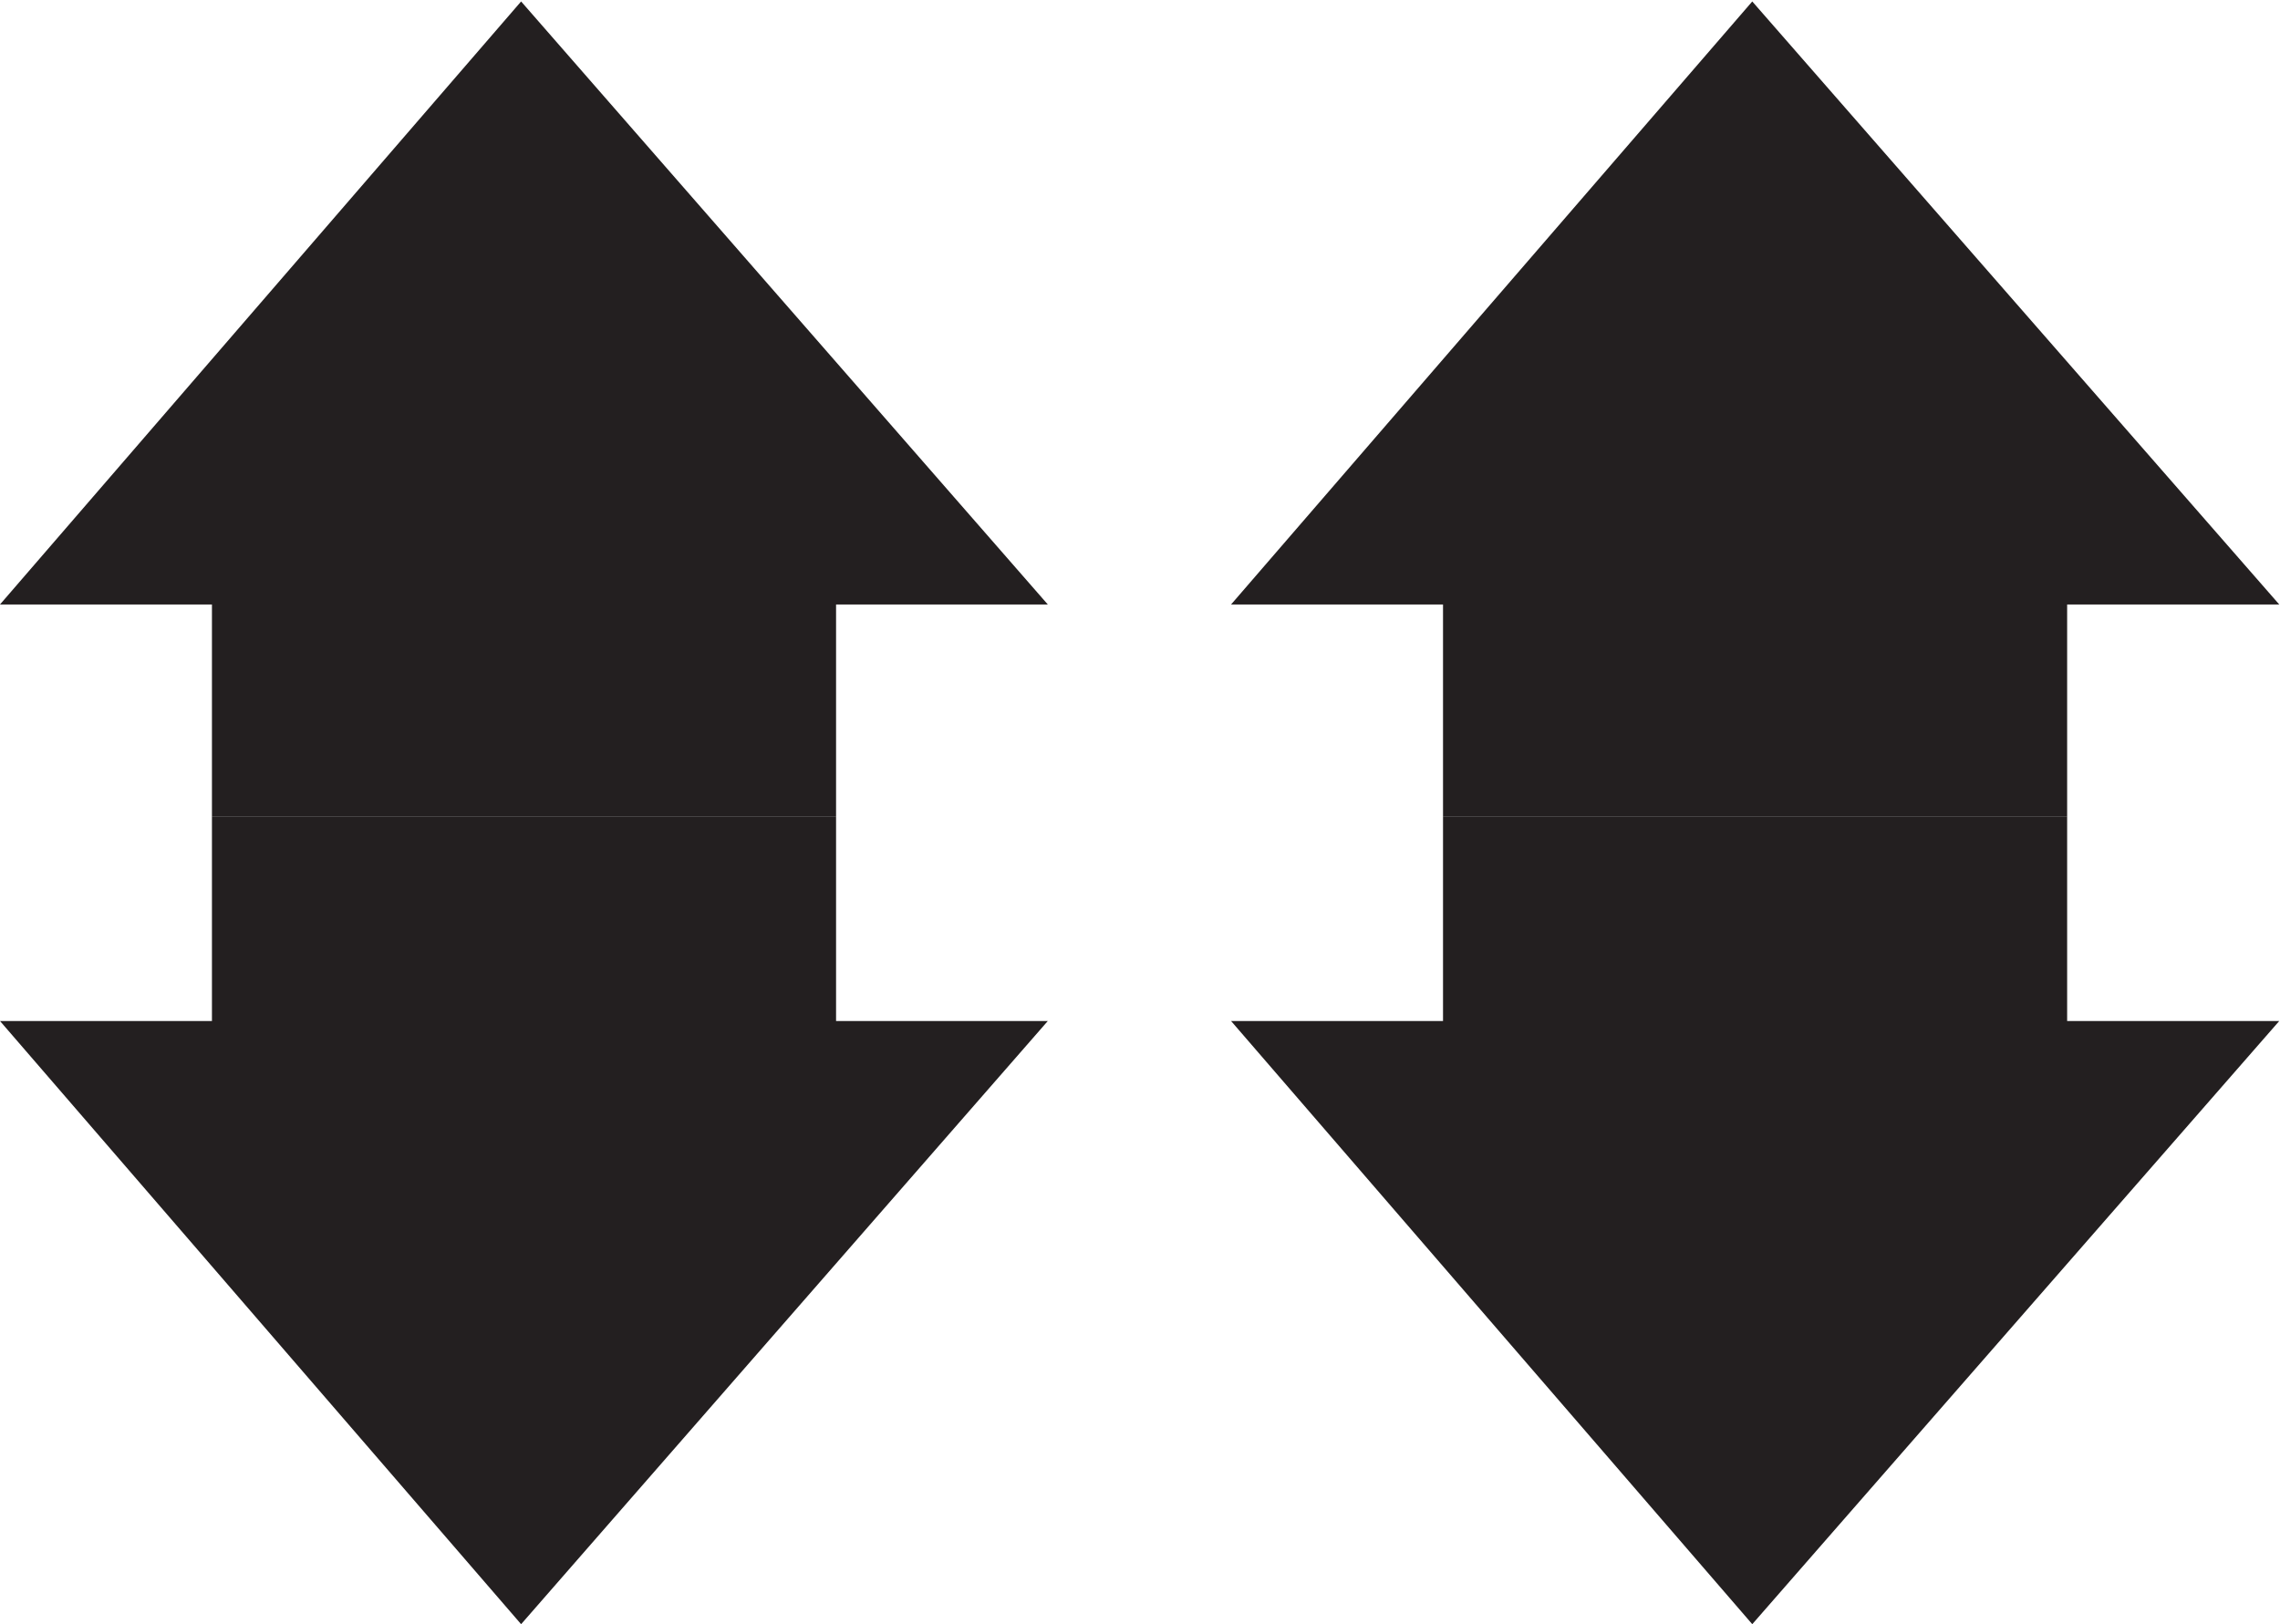 <?xml version="1.0" encoding="UTF-8" standalone="no"?>
<svg
   xmlns:dc="http://purl.org/dc/elements/1.1/"
   xmlns:cc="http://creativecommons.org/ns#"
   xmlns:rdf="http://www.w3.org/1999/02/22-rdf-syntax-ns#"
   xmlns:svg="http://www.w3.org/2000/svg"
   xmlns="http://www.w3.org/2000/svg"
   xmlns:sodipodi="http://sodipodi.sourceforge.net/DTD/sodipodi-0.dtd"
   xmlns:inkscape="http://www.inkscape.org/namespaces/inkscape"
   version="1.1"
   id="svg2"
   xml:space="preserve"
   width="15.533"
   height="11.067"
   viewBox="0 0 15.533 11.067"
   sodipodi:docname="secured..eps"><defs
     id="defs6" /><sodipodi:namedview
     pagecolor="#ffffff"
     bordercolor="#666666"
     borderopacity="1"
     objecttolerance="10"
     gridtolerance="10"
     guidetolerance="10"
     inkscape:pageopacity="0"
     inkscape:pageshadow="2"
     inkscape:window-width="640"
     inkscape:window-height="480"
     id="namedview4" /><g
     id="g10"
     inkscape:groupmode="layer"
     inkscape:label="ink_ext_XXXXXX"
     transform="matrix(1.333,0,0,-1.333,0,11.067)"><g
       id="g12"
       transform="scale(0.1)"><path
         d="M 42.73,30.832 V 41.27 H 10.832 V 30.832 H 0 L 26.633,0 53.551,30.832 H 42.73"
         style="fill:#231f20;fill-opacity:1;fill-rule:nonzero;stroke:none"
         id="path14" /><path
         d="M 42.73,52.125 V 41.27 H 10.832 V 52.125 H 0 L 26.633,82.949 53.551,52.125 H 42.73"
         style="fill:#231f20;fill-opacity:1;fill-rule:nonzero;stroke:none"
         id="path16" /><path
         d="M 105.648,30.832 V 41.27 H 73.75 V 30.832 H 62.918 L 89.555,0 116.488,30.832 h -10.84"
         style="fill:#231f20;fill-opacity:1;fill-rule:nonzero;stroke:none"
         id="path18" /><path
         d="M 105.648,52.125 V 41.27 H 73.75 V 52.125 H 62.918 L 89.555,82.949 116.488,52.125 h -10.84"
         style="fill:#231f20;fill-opacity:1;fill-rule:nonzero;stroke:none"
         id="path20" /></g></g></svg>
